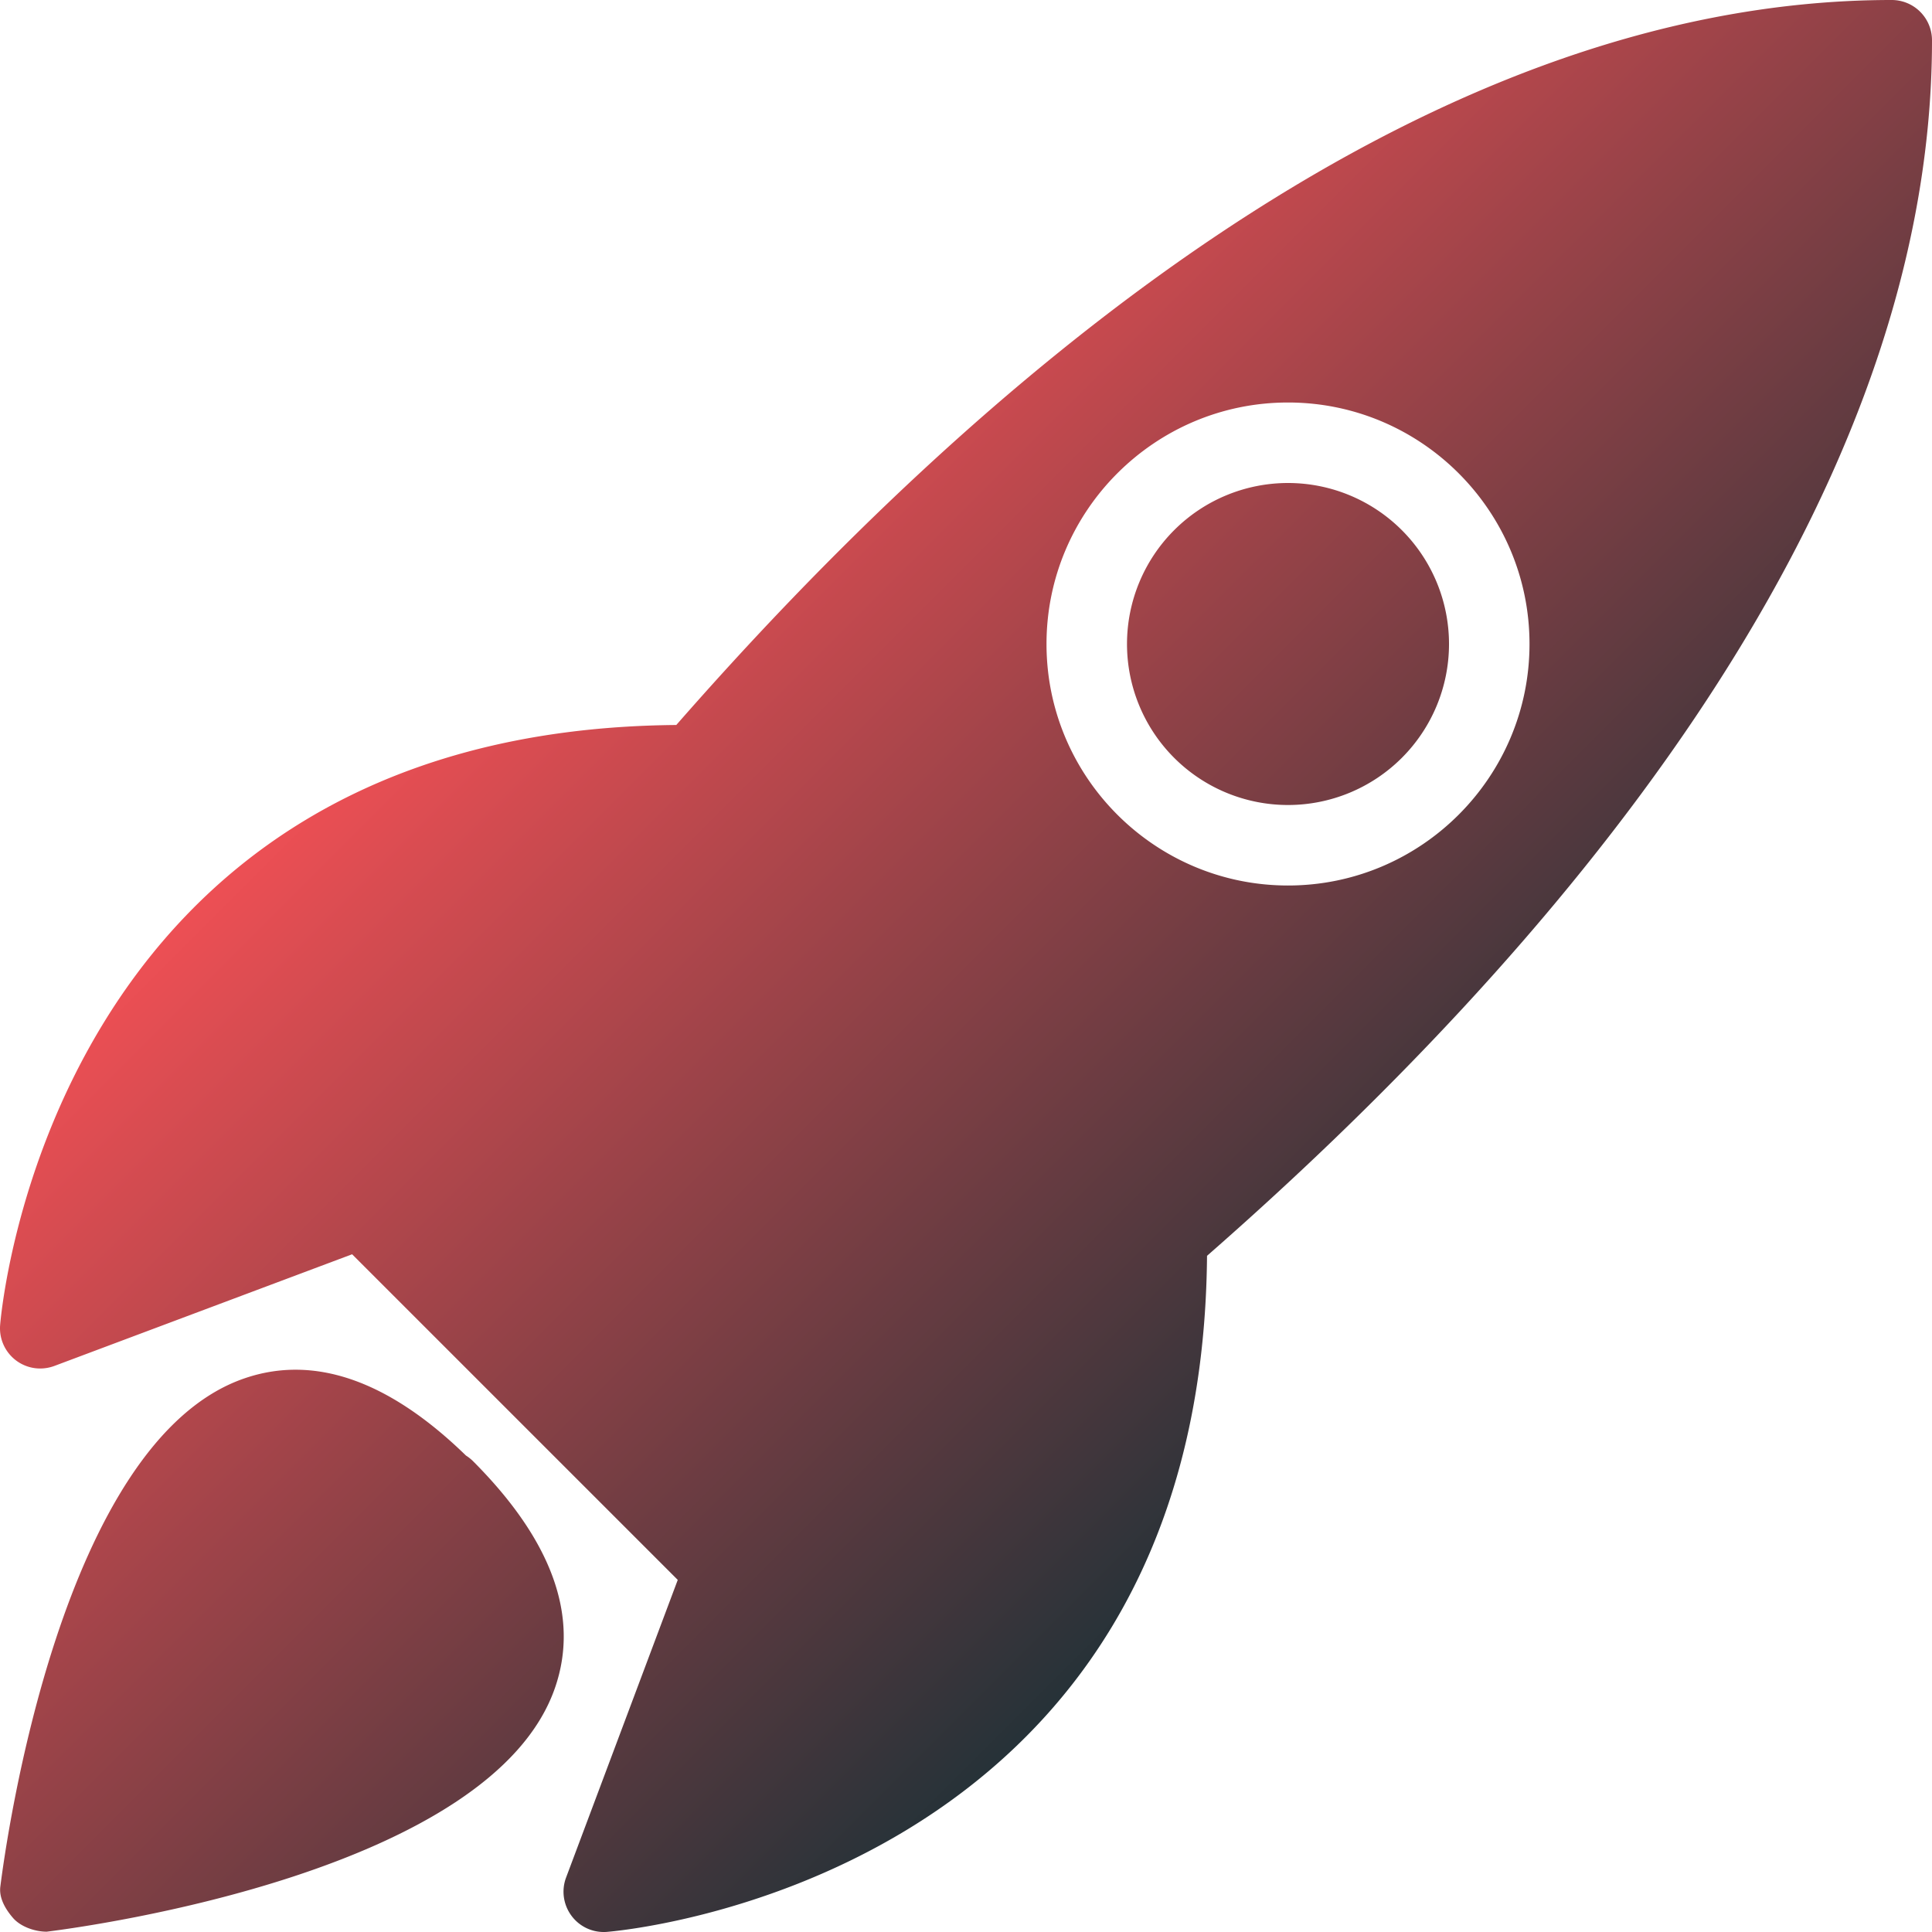 <svg xmlns="http://www.w3.org/2000/svg" viewBox="0 0 200 200" xmlns:v="https://vecta.io/nano"><linearGradient id="A" gradientUnits="userSpaceOnUse" x1="57.097" y1="56.921" x2="143.082" y2="142.907"><stop offset="0" stop-color="#ed4f54"/><stop offset="1" stop-color="#263238"/></linearGradient><path d="M195.833 0C146.234 0 100.226 40.526 70.01 75.051 4.851 75.592.052 136.609.009 137.233c-.092 1.408.533 2.767 1.676 3.618a4.16 4.16 0 0 0 2.482.816 4.26 4.26 0 0 0 1.467-.267l30.817-11.558 33.71 33.708L58.6 194.366c-.498 1.326-.283 2.818.559 3.951A4.14 4.14 0 0 0 62.5 200c.094 0 .175 0 .277-.008.617-.041 61.633-4.842 62.174-69.99C159.477 99.784 200 53.768 200 4.167A4.17 4.17 0 0 0 195.833 0zm-62.499 91.667c-13.782 0-25-11.216-25-25s11.218-25 25-25 25 11.216 25 25-11.217 25-25 25zm-84.4 59.558a4.43 4.43 0 0 0-.7-.549c-7.991-7.776-15.7-10.468-22.917-7.992C6.342 149.185.624 190.609.034 195.308c-.151 1.192.549 2.366 1.341 3.268.791.891 2.258 1.392 3.458 1.392 4.7-.584 46.124-6.309 52.633-25.283 2.534-7.376-.341-15.267-8.532-23.46zM133.334 50a16.67 16.67 0 0 0-16.667 16.667 16.67 16.67 0 0 0 16.667 16.667 16.67 16.67 0 0 0 16.667-16.667A16.67 16.67 0 0 0 133.334 50z" fill="url(#A)"/></svg>